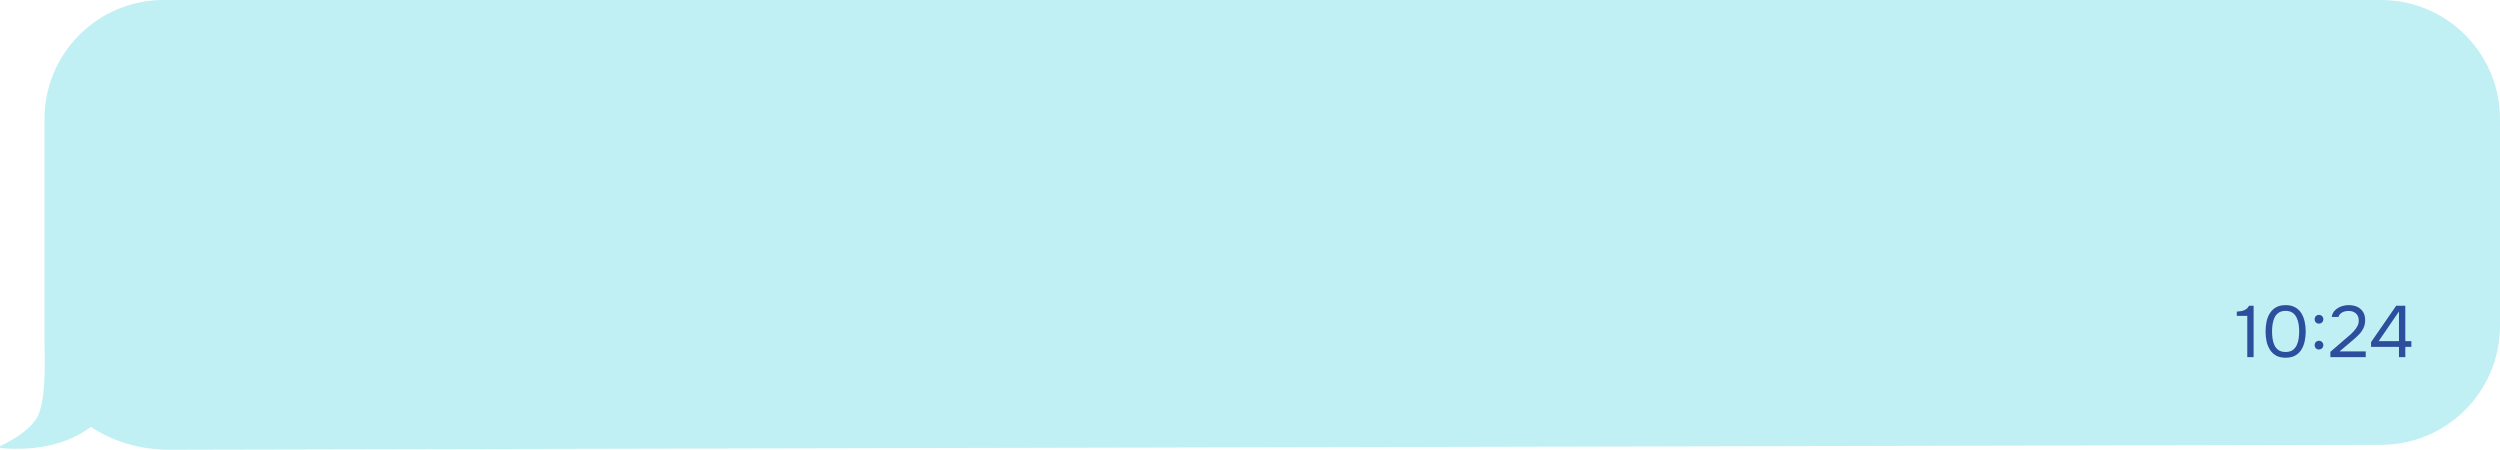 <?xml version="1.0" encoding="UTF-8"?> <svg xmlns="http://www.w3.org/2000/svg" width="378" height="68" viewBox="0 0 378 68" fill="none"><path fill-rule="evenodd" clip-rule="evenodd" d="M360 0C369.941 0 378 8.059 378 18V49.261C378 59.186 369.965 67.239 360.04 67.26L25.565 68C21.094 68 16.987 66.708 13.756 64.55C10.222 67.135 5.703 68.205 0.2 67.761C0.13 67.755 0.067 67.722 0.031 67.672C-0.019 67.602 -0.007 67.516 0.054 67.458L0.109 67.42L0.507 67.221C3.116 65.891 4.822 64.513 5.626 63.087C6.484 61.565 6.859 58.25 6.75 53.142C6.735 52.889 6.727 52.634 6.727 52.378V18C6.727 8.059 14.786 0 24.727 0H360Z" fill="#C0F0F4"></path><path d="M339.789 54V47.763H338.205V47.114C338.498 47.092 338.758 47.059 338.986 47.015C339.213 46.964 339.415 46.879 339.591 46.762C339.774 46.637 339.935 46.458 340.075 46.223H340.746V54H339.789Z" fill="#2D4E9D"></path><path d="M345.589 54.088C345.046 54.088 344.58 53.989 344.192 53.791C343.81 53.586 343.499 53.303 343.257 52.944C343.015 52.577 342.835 52.156 342.718 51.679C342.608 51.195 342.553 50.674 342.553 50.117C342.553 49.56 342.608 49.043 342.718 48.566C342.828 48.082 343.004 47.66 343.246 47.301C343.488 46.934 343.799 46.648 344.181 46.443C344.569 46.238 345.039 46.135 345.589 46.135C346.168 46.135 346.652 46.249 347.041 46.476C347.437 46.696 347.748 46.997 347.976 47.378C348.21 47.759 348.375 48.188 348.471 48.665C348.573 49.134 348.625 49.618 348.625 50.117C348.625 50.616 348.573 51.103 348.471 51.58C348.375 52.049 348.21 52.475 347.976 52.856C347.748 53.23 347.437 53.531 347.041 53.758C346.652 53.978 346.168 54.088 345.589 54.088ZM345.589 53.219C346.021 53.219 346.37 53.127 346.634 52.944C346.905 52.753 347.114 52.504 347.261 52.196C347.407 51.888 347.506 51.554 347.558 51.195C347.609 50.828 347.635 50.469 347.635 50.117C347.635 49.772 347.609 49.42 347.558 49.061C347.506 48.694 347.407 48.357 347.261 48.049C347.114 47.734 346.905 47.481 346.634 47.29C346.37 47.099 346.021 47.004 345.589 47.004C345.149 47.004 344.793 47.099 344.522 47.29C344.25 47.481 344.041 47.734 343.895 48.049C343.755 48.357 343.66 48.694 343.609 49.061C343.557 49.42 343.532 49.772 343.532 50.117C343.532 50.469 343.557 50.828 343.609 51.195C343.66 51.554 343.755 51.888 343.895 52.196C344.041 52.504 344.25 52.753 344.522 52.944C344.793 53.127 345.149 53.219 345.589 53.219Z" fill="#2D4E9D"></path><path d="M350.627 48.929C350.437 48.929 350.279 48.867 350.154 48.742C350.037 48.617 349.978 48.46 349.978 48.269C349.978 48.137 350.004 48.023 350.055 47.928C350.114 47.825 350.191 47.748 350.286 47.697C350.389 47.638 350.503 47.609 350.627 47.609C350.811 47.609 350.965 47.671 351.089 47.796C351.221 47.921 351.287 48.078 351.287 48.269C351.287 48.467 351.221 48.628 351.089 48.753C350.965 48.87 350.811 48.929 350.627 48.929ZM350.627 52.845C350.437 52.845 350.279 52.783 350.154 52.658C350.037 52.533 349.978 52.376 349.978 52.185C349.978 52.053 350.004 51.939 350.055 51.844C350.114 51.741 350.191 51.664 350.286 51.613C350.389 51.554 350.503 51.525 350.627 51.525C350.811 51.525 350.965 51.587 351.089 51.712C351.221 51.837 351.287 51.994 351.287 52.185C351.287 52.376 351.221 52.533 351.089 52.658C350.965 52.783 350.811 52.845 350.627 52.845Z" fill="#2D4E9D"></path><path d="M352.353 54V53.197L354.553 51.294C354.751 51.125 354.968 50.942 355.202 50.744C355.444 50.539 355.672 50.319 355.884 50.084C356.104 49.849 356.284 49.6 356.423 49.336C356.57 49.065 356.643 48.779 356.643 48.478C356.643 48.009 356.504 47.649 356.225 47.4C355.947 47.143 355.573 47.015 355.103 47.015C354.729 47.015 354.403 47.092 354.124 47.246C353.846 47.4 353.662 47.624 353.574 47.917H352.551C352.625 47.514 352.79 47.184 353.046 46.927C353.31 46.663 353.626 46.465 353.992 46.333C354.366 46.201 354.751 46.135 355.147 46.135C355.631 46.135 356.057 46.223 356.423 46.399C356.797 46.575 357.087 46.832 357.292 47.169C357.505 47.499 357.611 47.906 357.611 48.39C357.611 48.867 357.52 49.285 357.336 49.644C357.16 50.003 356.926 50.33 356.632 50.623C356.346 50.909 356.038 51.191 355.708 51.47L353.739 53.131H357.699V54H352.353Z" fill="#2D4E9D"></path><path d="M362.725 54V52.449H358.501V51.734L362.307 46.223H363.682V51.58H364.595V52.449H363.682V54H362.725ZM359.656 51.58H362.725V47.092L359.656 51.58Z" fill="#2D4E9D"></path></svg> 
